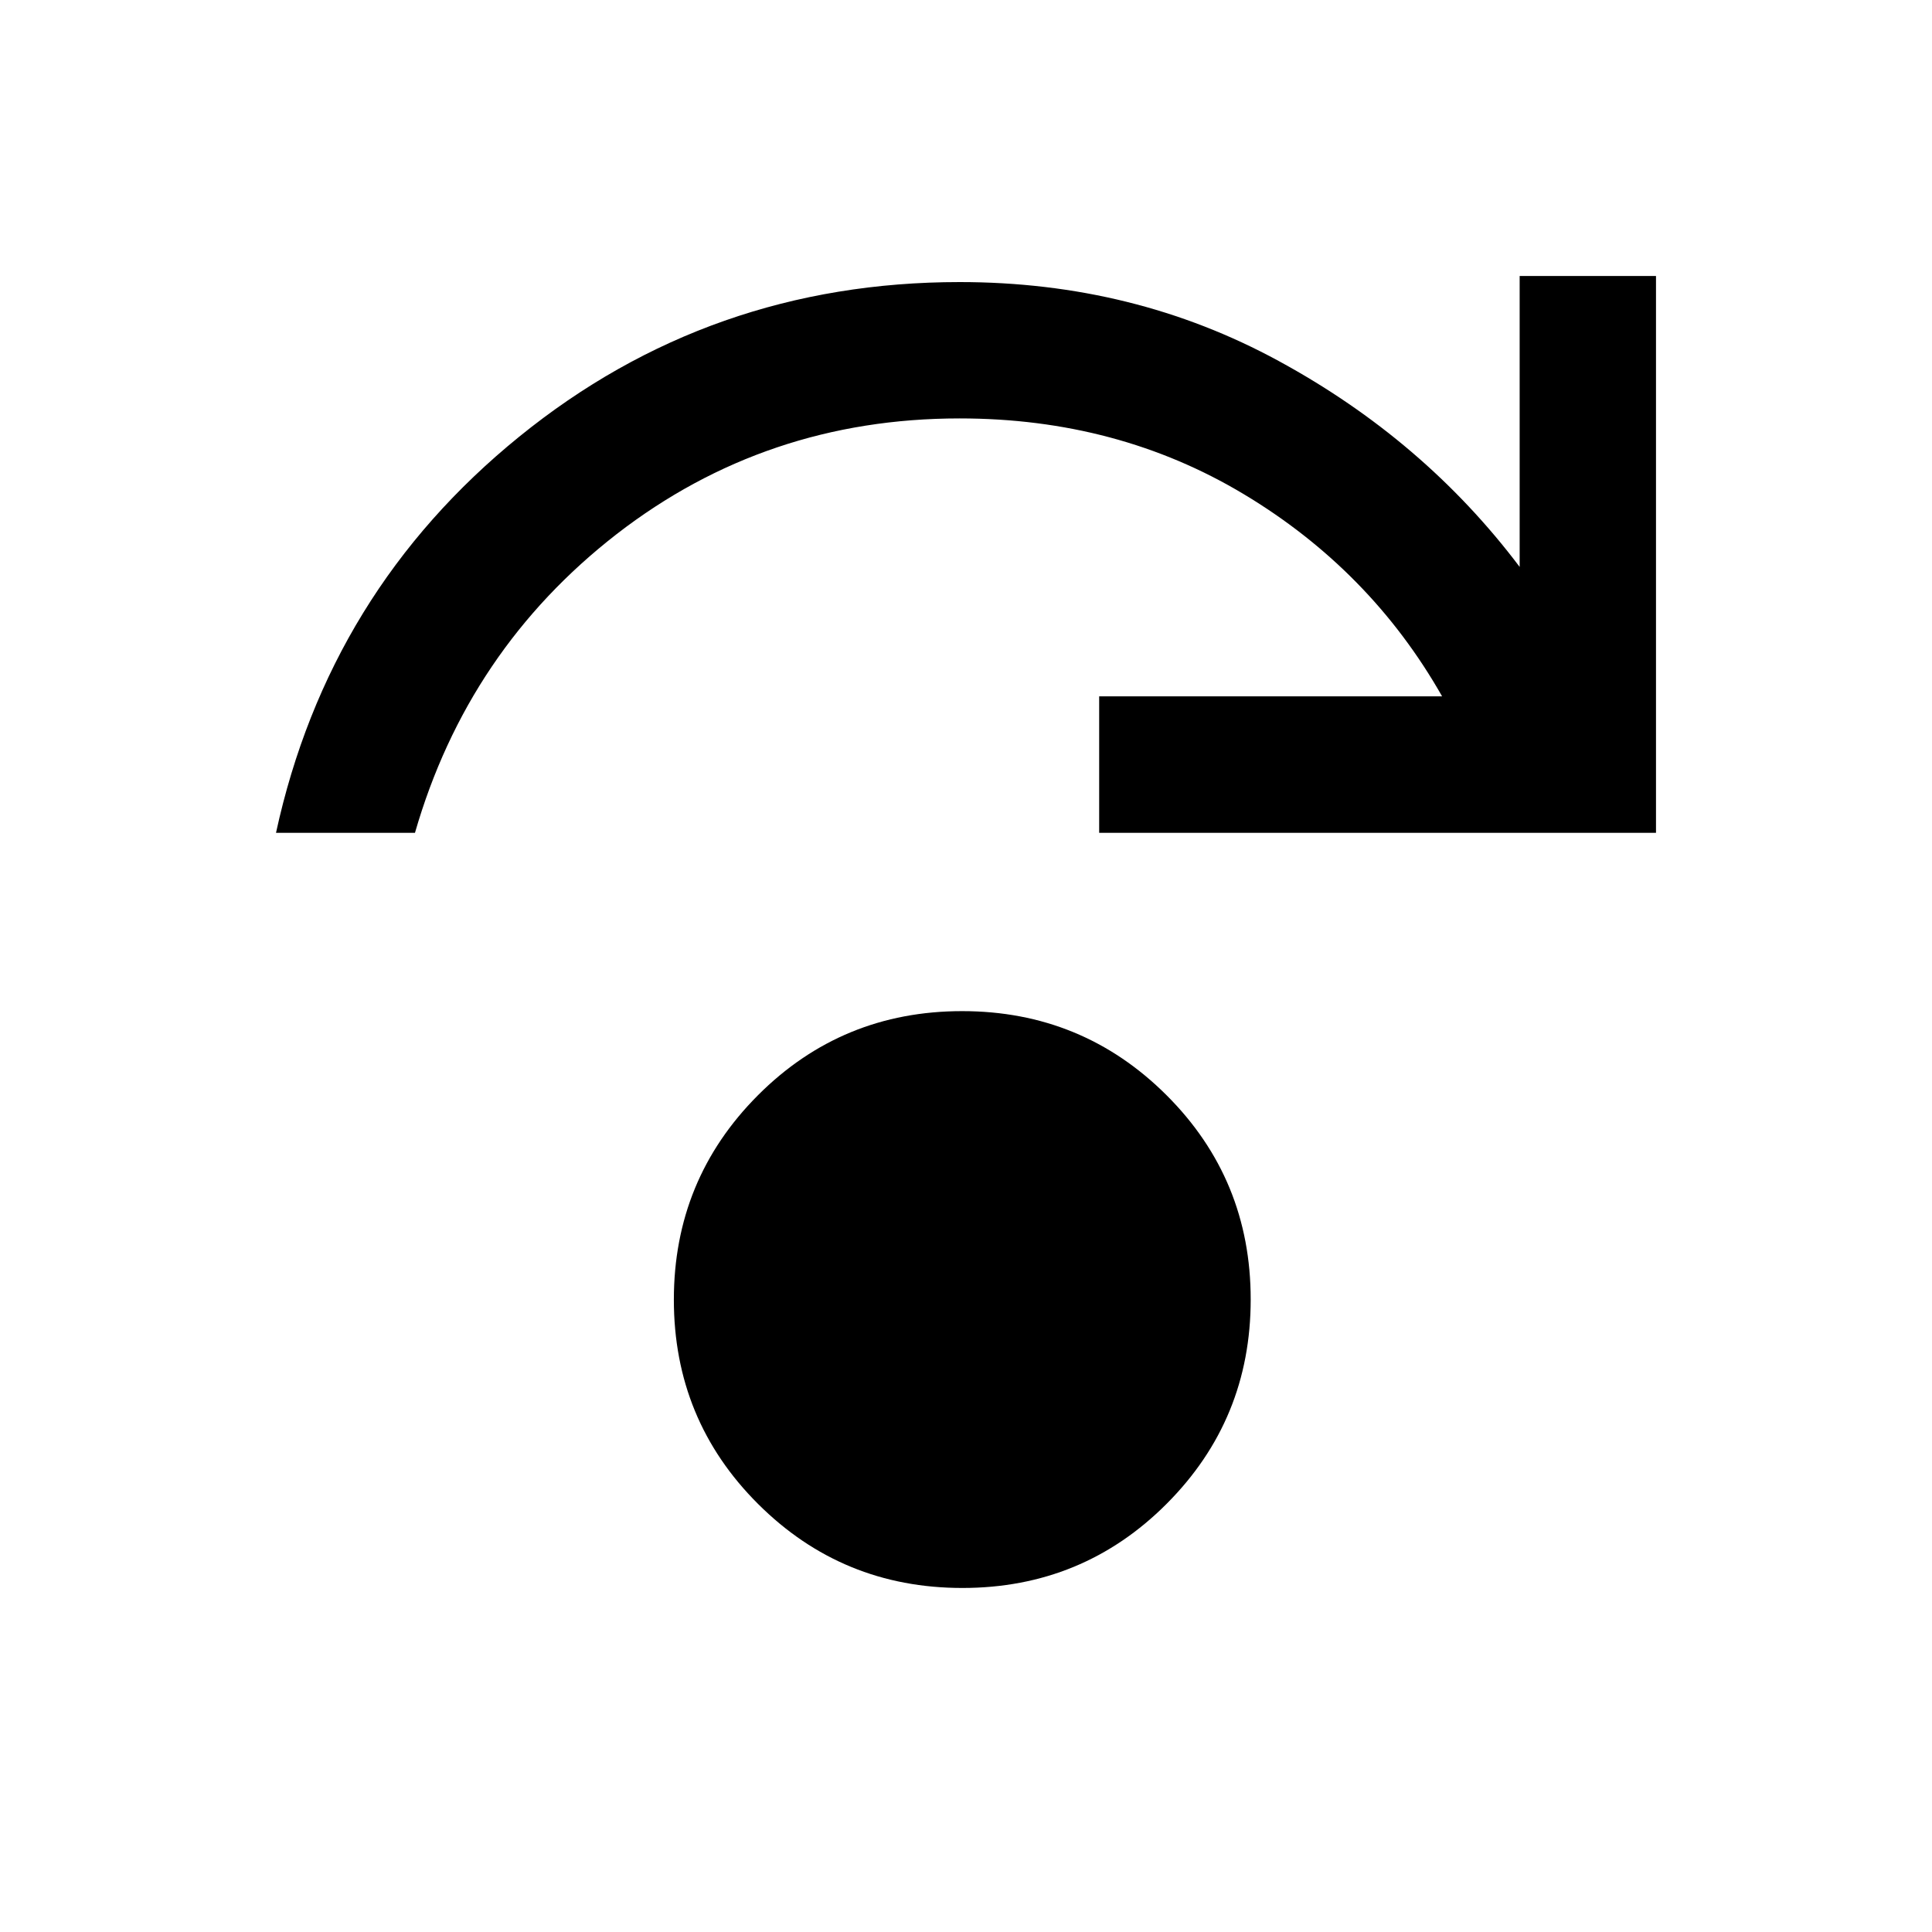 <svg width="14" height="14" viewBox="0 0 14 14" fill="none" xmlns="http://www.w3.org/2000/svg"><path d="M6.974 11.507C6.393 11.507 5.9 11.304 5.493 10.898C5.086 10.492 4.883 9.998 4.883 9.418C4.883 8.838 5.086 8.344 5.492 7.937C5.898 7.53 6.392 7.327 6.972 7.327C7.552 7.327 8.046 7.53 8.453 7.936C8.86 8.342 9.063 8.836 9.063 9.416C9.063 9.997 8.86 10.49 8.454 10.897C8.048 11.304 7.554 11.507 6.974 11.507ZM2 6.035C2.254 4.868 2.842 3.911 3.763 3.164C4.684 2.417 5.747 2.044 6.954 2.044C7.795 2.044 8.565 2.234 9.266 2.616C9.967 2.997 10.549 3.494 11.012 4.108V2H12V6.035H7.965V5.046H10.45C10.103 4.435 9.623 3.947 9.013 3.581C8.403 3.215 7.716 3.032 6.954 3.032C6.018 3.032 5.19 3.312 4.469 3.87C3.749 4.429 3.262 5.151 3.007 6.035H2Z" fill="black"/></svg>